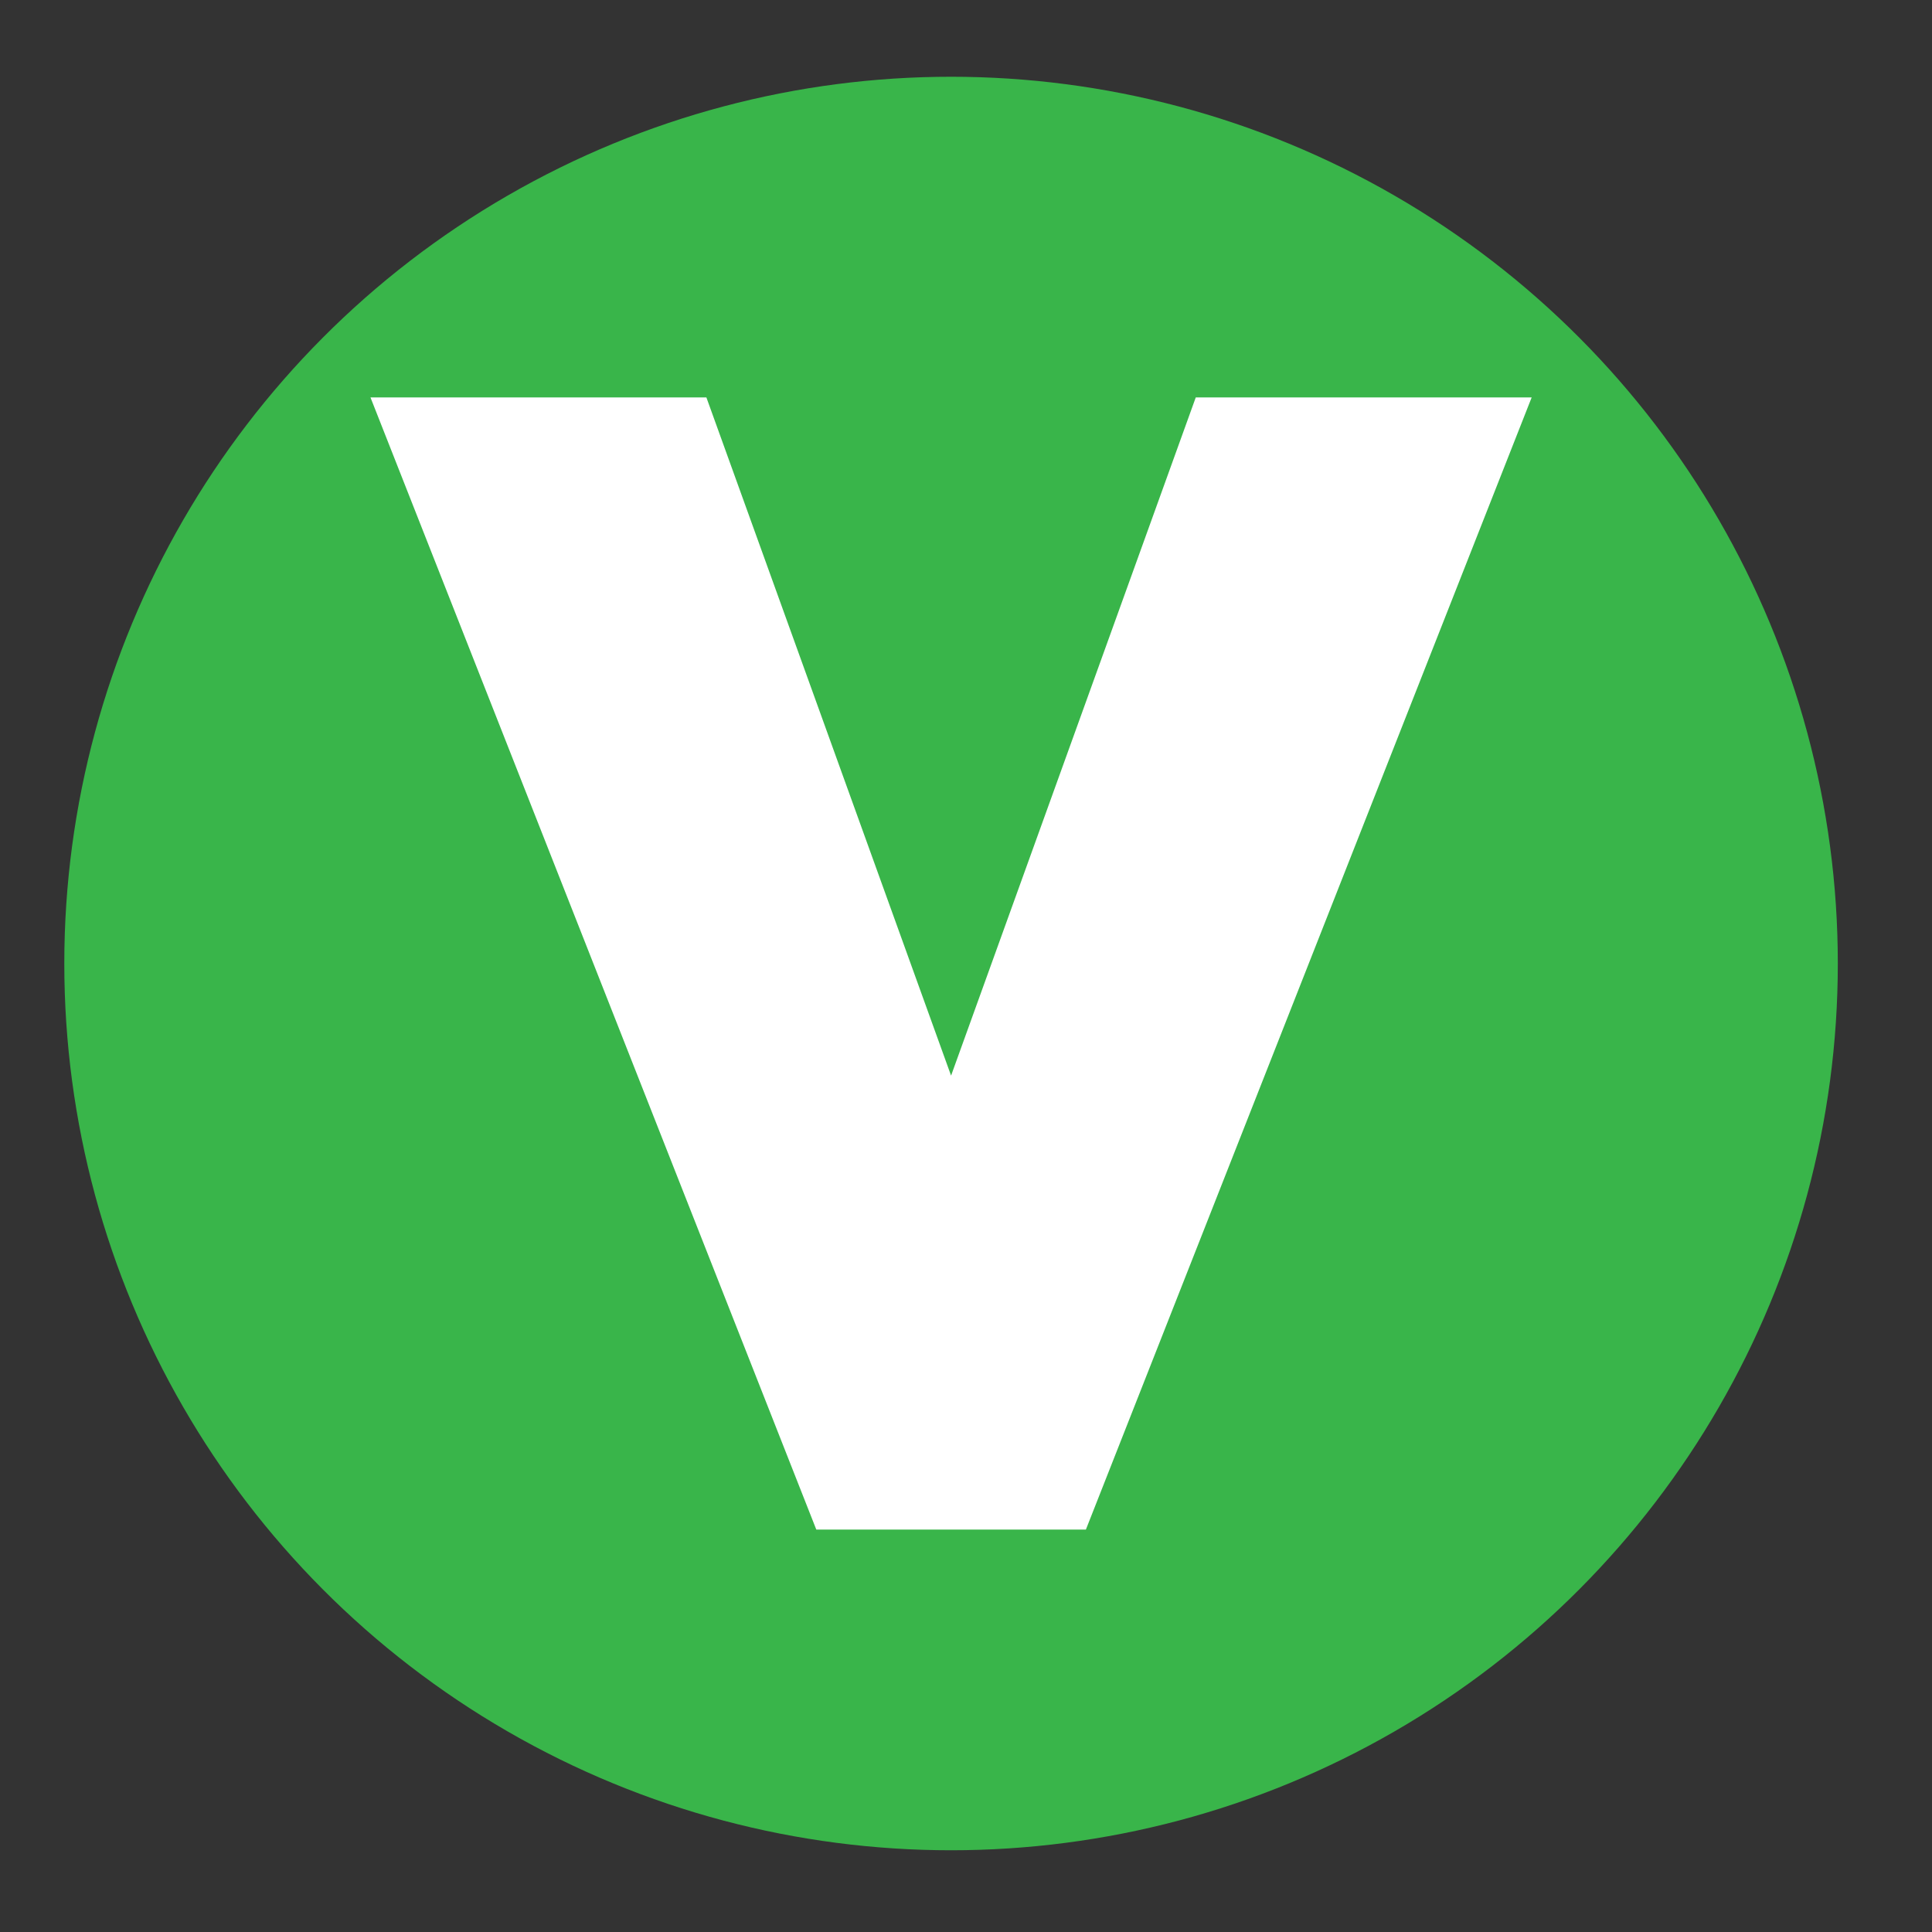 <?xml version="1.0" encoding="utf-8"?>
<!-- Generator: Adobe Illustrator 26.5.0, SVG Export Plug-In . SVG Version: 6.00 Build 0)  -->
<svg version="1.1" id="katman_1" xmlns="http://www.w3.org/2000/svg" xmlns:xlink="http://www.w3.org/1999/xlink" x="0px" y="0px"
	 viewBox="0 0 512 512" style="enable-background:new 0 0 512 512;" xml:space="preserve">
<rect x="0" y="0" width="512" height="512" fill="#333333" stroke="none"/>
<style type="text/css">
	.st0{fill:#39B54A;}
	.st1{fill:#FFFFFF;}
</style>
<circle class="st0" cx="252.04" cy="255.34" r="235"/>
<path class="st1" d="M216.33,405.36L98.18,105.32h89.02l81.88,226.95h-34.07l81.88-226.95h89.02L287.77,405.36H216.33z"/>
</svg>
